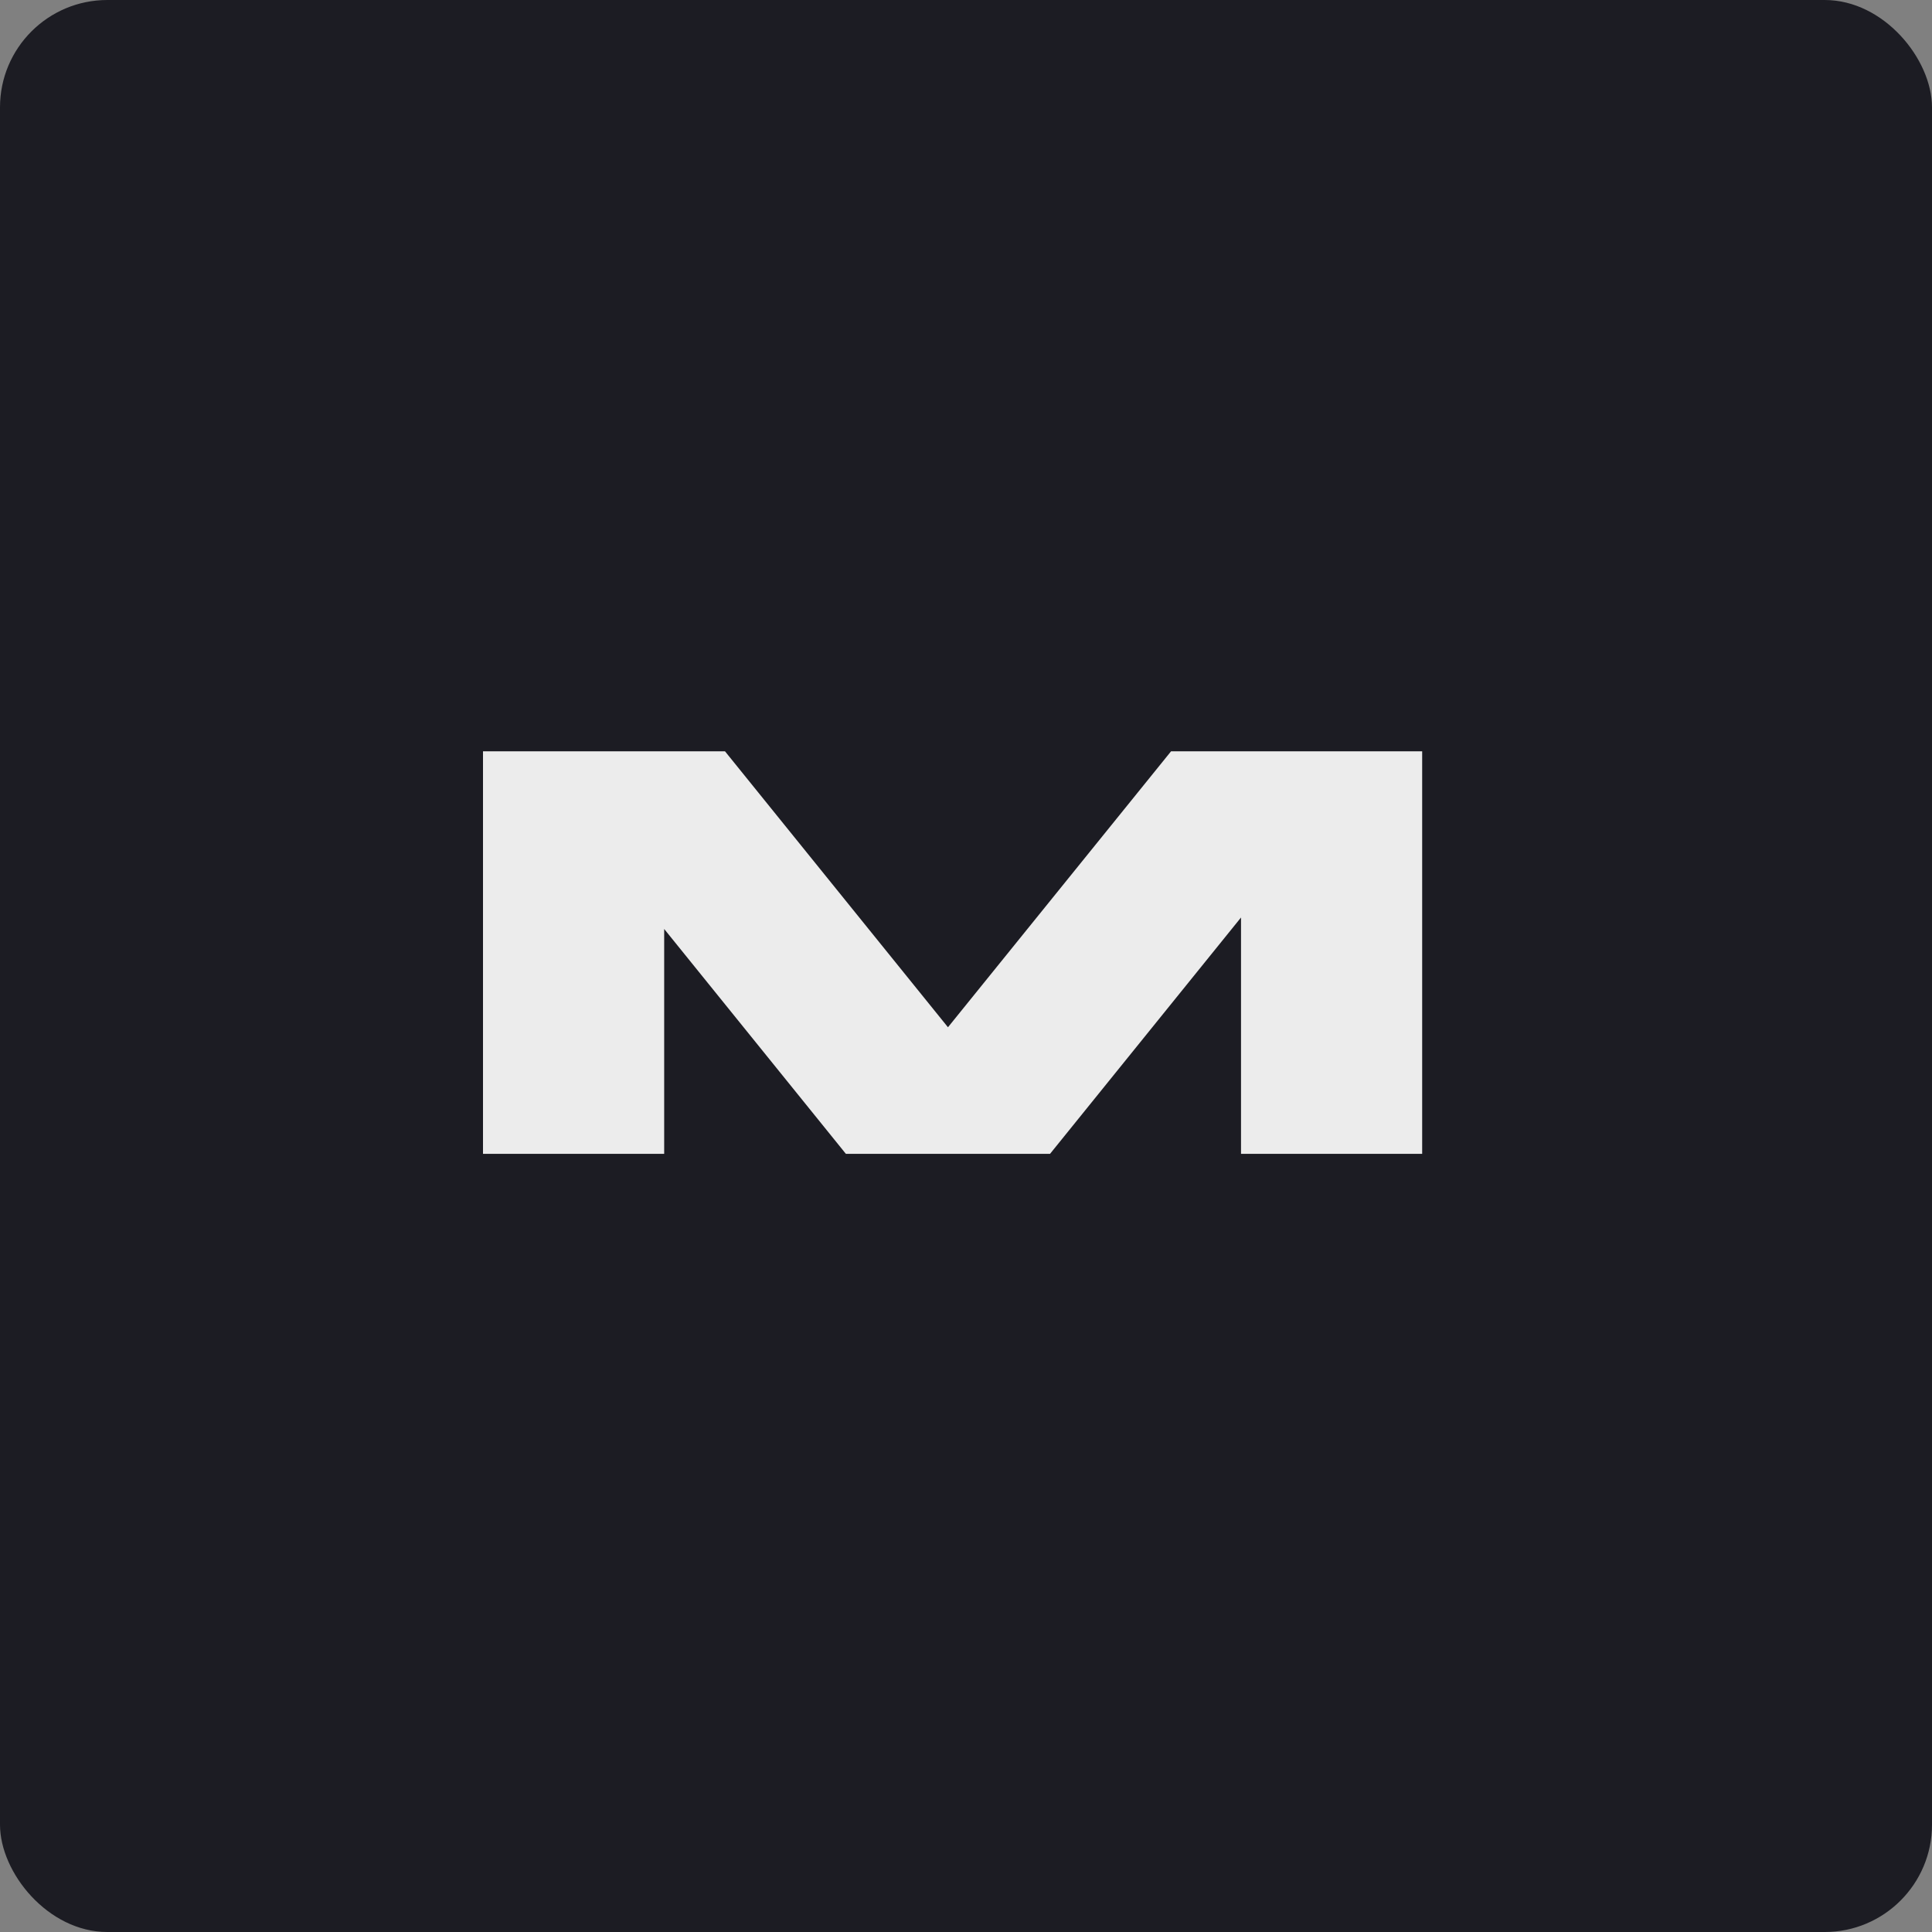 <svg width="72" height="72" viewBox="0 0 72 72" fill="none" xmlns="http://www.w3.org/2000/svg">
<rect x="0" y="0" width="72" height="72" fill="#808080" stroke="none"/>
<rect width="72" height="72" rx="4" fill="#1C1C23"/>
<path d="M35.328 38.283L27.019 28H18V43H24.752V34.62L31.523 43H39.132L46.249 34.192V43H53V28H43.641L35.328 38.283Z" fill="#ECECEC"/>
</svg>
